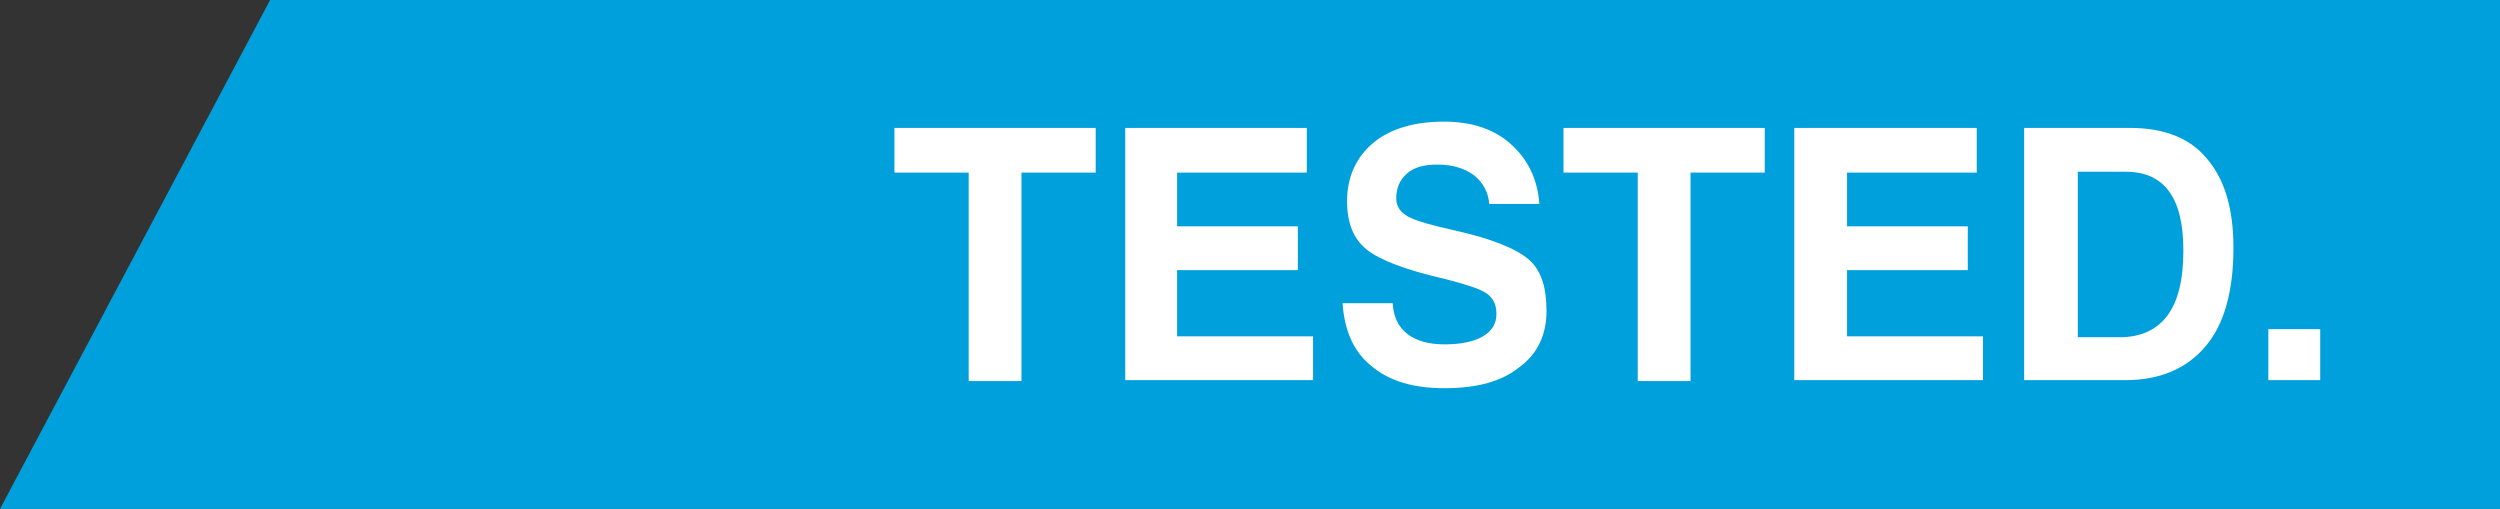 <?xml version="1.0" encoding="utf-8"?>
<!-- Generator: Adobe Illustrator 26.2.1, SVG Export Plug-In . SVG Version: 6.00 Build 0)  -->
<svg version="1.1" id="Layer_1" xmlns="http://www.w3.org/2000/svg" xmlns:xlink="http://www.w3.org/1999/xlink" x="0px" y="0px"
	 viewBox="0 0 279.5 56.9" style="enable-background:new 0 0 279.5 56.9;" xml:space="preserve">
<rect x="0" y="0" width="279.5" height="56.9" fill="#333333" stroke="none"/>
<style type="text/css">
	.st0{fill-rule:evenodd;clip-rule:evenodd;fill:#00A0DC;}
	.st1{fill:#FFFFFF;}
</style>
<polygon class="st0" points="279.5,0 30.2,0 0,56.9 279.5,56.9 "/>
<path class="st1" d="M253.6,36.8h5.8v5.7h-5.8V36.8z M232.1,37.7L232.1,37.7h4.9c2.3,0,4.1-0.8,5.3-2.4c1.2-1.6,1.8-4,1.8-7.3
	c0-2.9-0.5-5.1-1.6-6.6c-1.1-1.5-2.7-2.2-4.9-2.2h-5.3V37.7z M226.3,42.6V14.3h2.9h8.9c3.8,0,6.7,1.1,8.6,3.4c2,2.3,3,5.6,3,10
	c0,4.8-1,8.5-3.1,11c-2.1,2.5-5.1,3.8-9,3.8h-8.5H226.3z M200.6,42.6L200.6,42.6V14.3H221v2.5v2.5h-14.5v6h13.5v2.4v2.5h-13.5v7.4
	h15.2V40v2.5H200.6z M183.1,42.6V19.3h-8.3v-2.5v-2.5h22.5v2.5v2.5h-8.3v23.3H186H183.1z M166.5,22.8L166.5,22.8
	c-0.1-1.3-0.7-2.4-1.7-3.2c-1.1-0.8-2.4-1.2-4.1-1.2c-1.5,0-2.6,0.3-3.4,1c-0.8,0.7-1.2,1.6-1.2,2.8c0,0.8,0.4,1.5,1.3,2
	c0.9,0.5,2.7,1,5.4,1.6c4,0.9,6.7,2,8.1,3.2c1.4,1.2,2,3.1,2,5.8c0,2.6-1,4.8-3.1,6.3c-2,1.6-4.8,2.3-8.3,2.3
	c-3.5,0-6.2-0.8-8.2-2.5c-2-1.6-3-4-3.2-7h5.6c0.1,1.5,0.6,2.6,1.6,3.4c1,0.8,2.4,1.2,4.2,1.2c1.8,0,3.3-0.3,4.3-0.9
	c1-0.6,1.5-1.4,1.5-2.5c0-1.1-0.4-1.8-1.1-2.3c-0.7-0.5-2.3-1-4.6-1.6c-4.4-1-7.3-2.1-8.8-3.3c-1.5-1.2-2.2-3-2.2-5.4
	c0-2.7,1-4.9,2.9-6.5c1.9-1.6,4.6-2.4,7.9-2.4c3.1,0,5.6,0.8,7.5,2.5c1.9,1.7,3,3.9,3.2,6.7H166.5z M125.8,42.6L125.8,42.6V14.3
	h20.3v2.5v2.5h-14.5v6h13.5v2.4v2.5h-13.5v7.4h15.2V40v2.5H125.8z M108.3,42.6V19.3H100v-2.5v-2.5h22.5v2.5v2.5h-8.3v23.3h-2.9
	H108.3z"/>
</svg>
